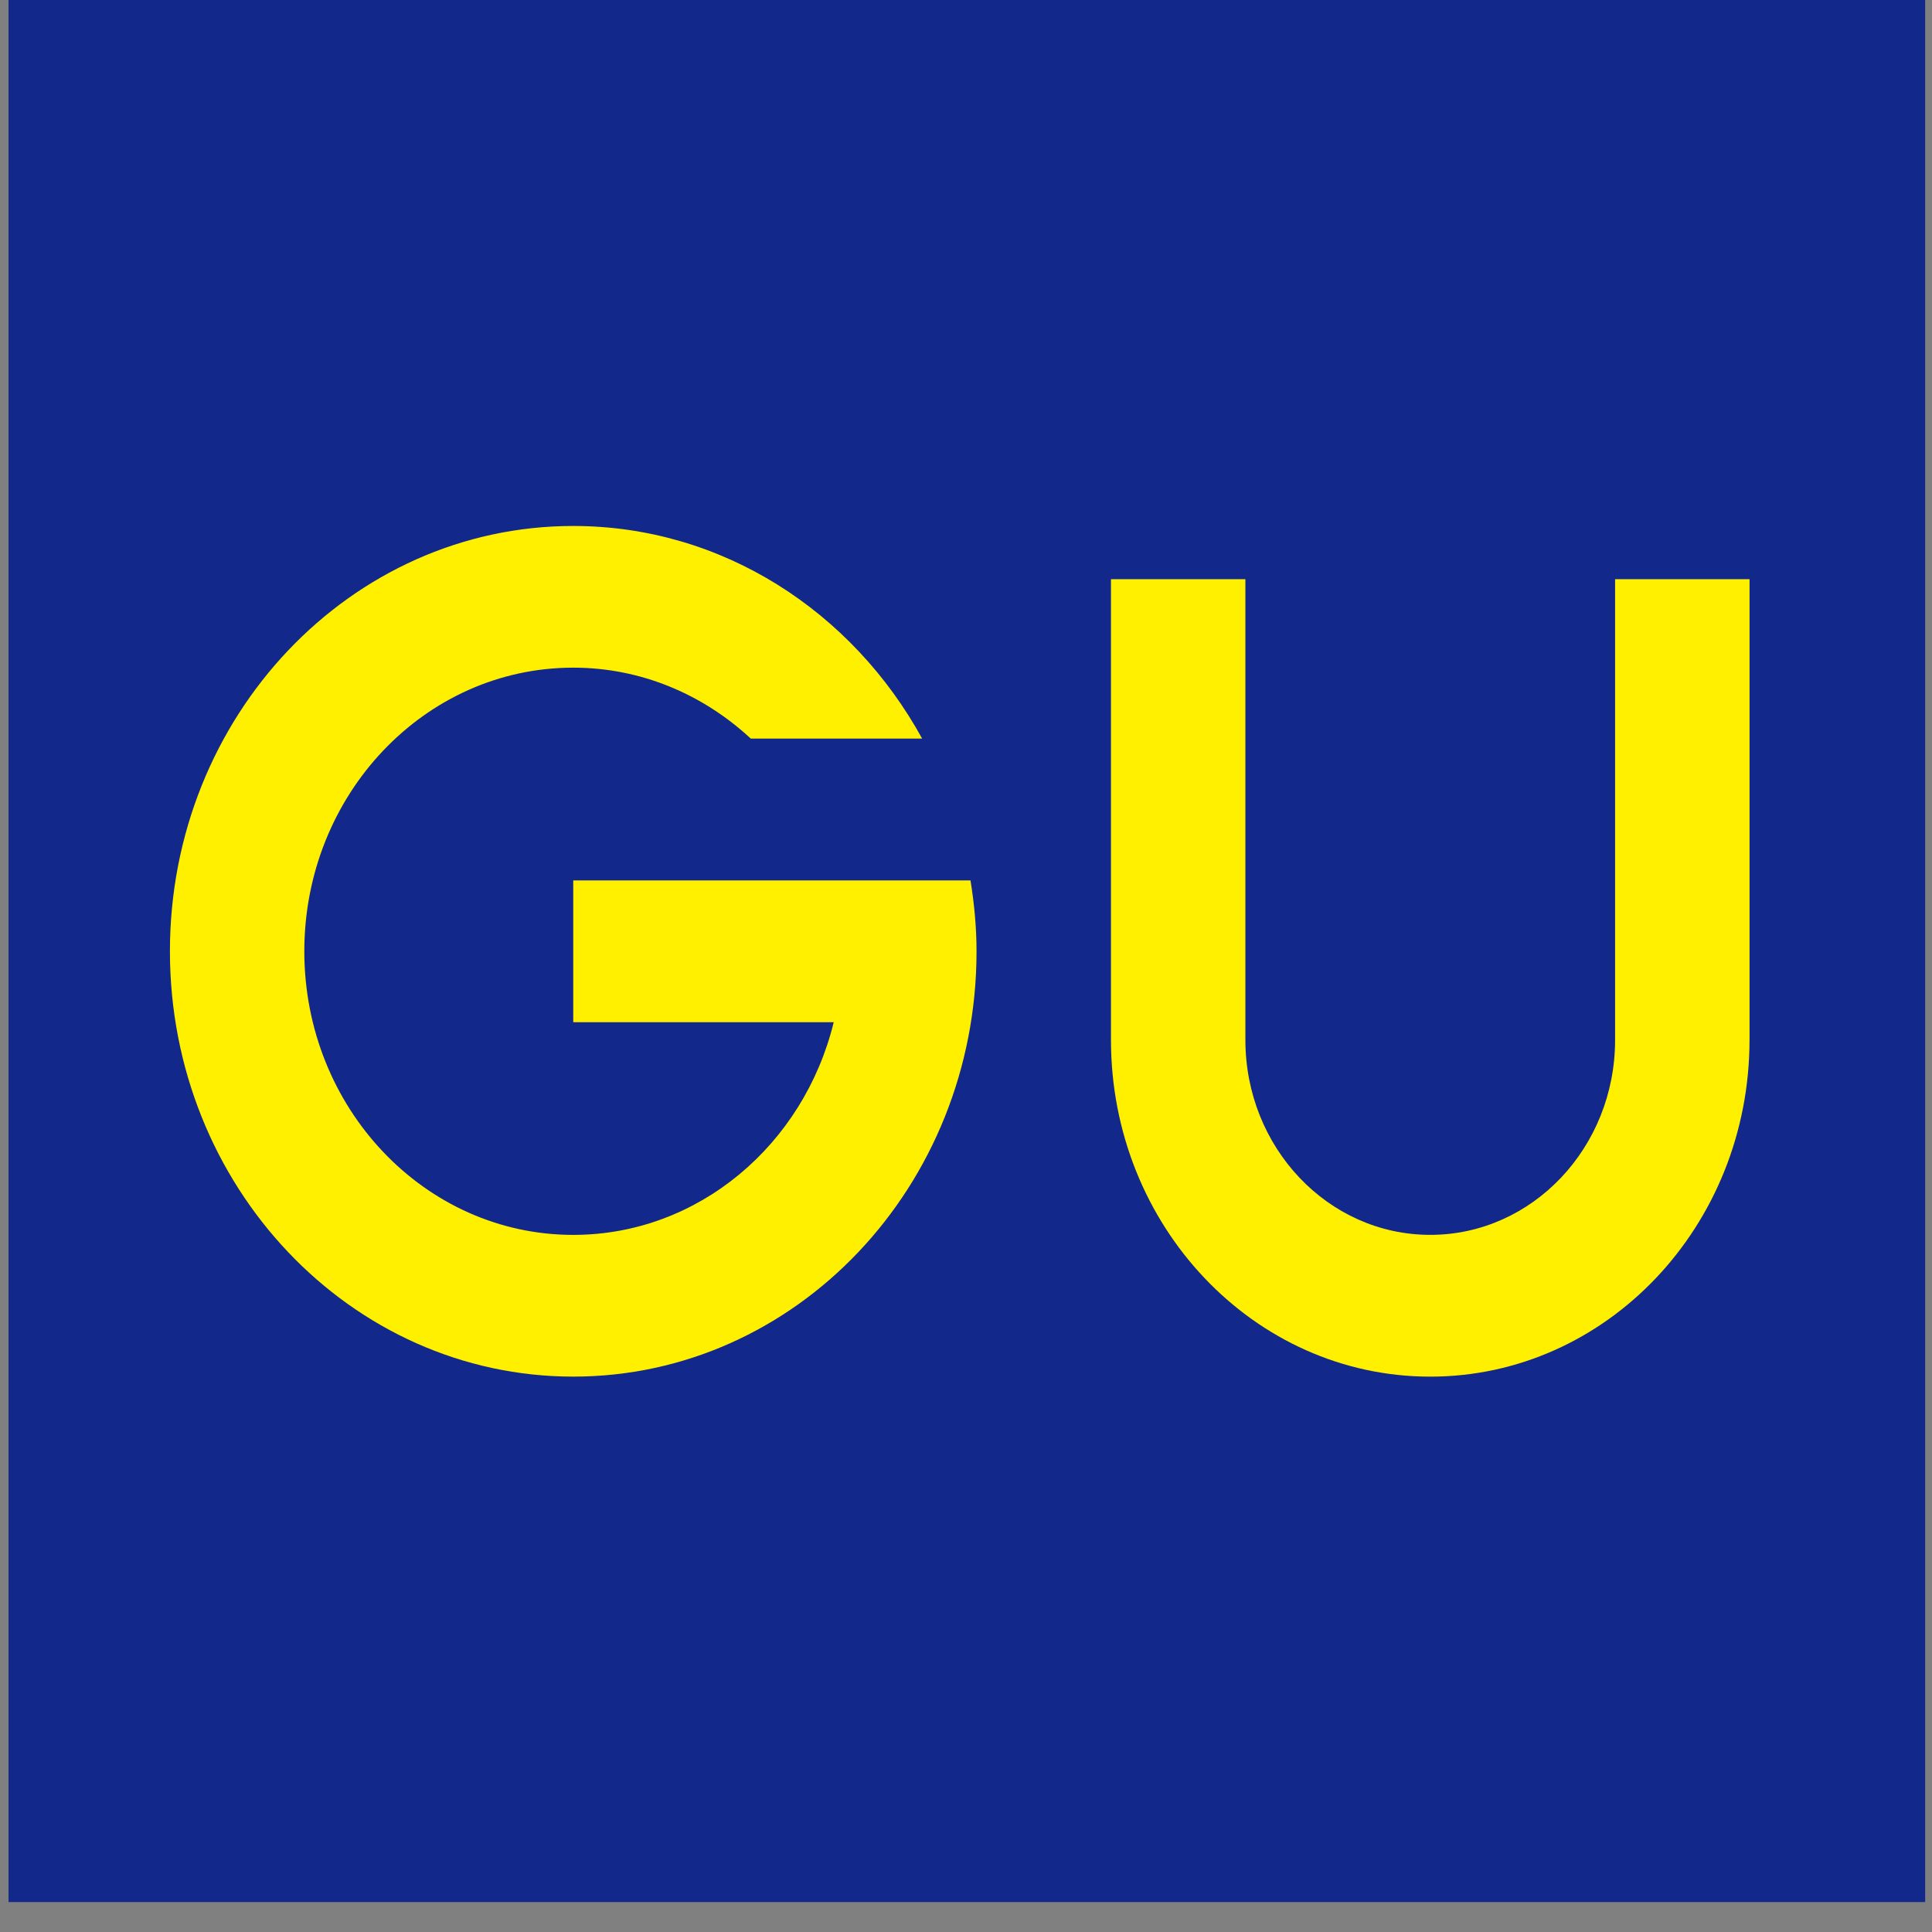 <svg width="62" height="62" viewBox="0 0 62 62" fill="none" xmlns="http://www.w3.org/2000/svg">
<rect x="0" y="0" width="62" height="62" fill="#808080" stroke="none"/>
<path fill-rule="evenodd" clip-rule="evenodd" d="M0.274 61.039H61.781V-0.468H0.274V61.039Z" fill="#12288B"/>
<path fill-rule="evenodd" clip-rule="evenodd" d="M31.145 28.253H18.396V32.803H26.755C25.797 36.728 22.418 39.629 18.396 39.629C13.629 39.629 9.766 35.554 9.766 30.528C9.766 25.501 13.629 21.426 18.396 21.426C20.583 21.426 22.573 22.291 24.094 23.703H29.593C27.355 19.628 23.184 16.879 18.396 16.879C11.248 16.879 5.453 22.989 5.453 30.528C5.453 38.066 11.248 44.177 18.396 44.177C25.544 44.177 31.338 38.066 31.338 30.528C31.338 29.75 31.263 28.995 31.145 28.253" fill="#FFF000"/>
<path fill-rule="evenodd" clip-rule="evenodd" d="M51.83 18.586V33.373C51.83 36.827 49.175 39.628 45.898 39.628C42.622 39.628 39.966 36.827 39.966 33.373V18.586H35.652V33.373C35.652 39.34 40.24 44.178 45.898 44.178C51.556 44.178 56.144 39.34 56.144 33.373H56.145V18.586H51.83Z" fill="#FFF000"/>
</svg>
